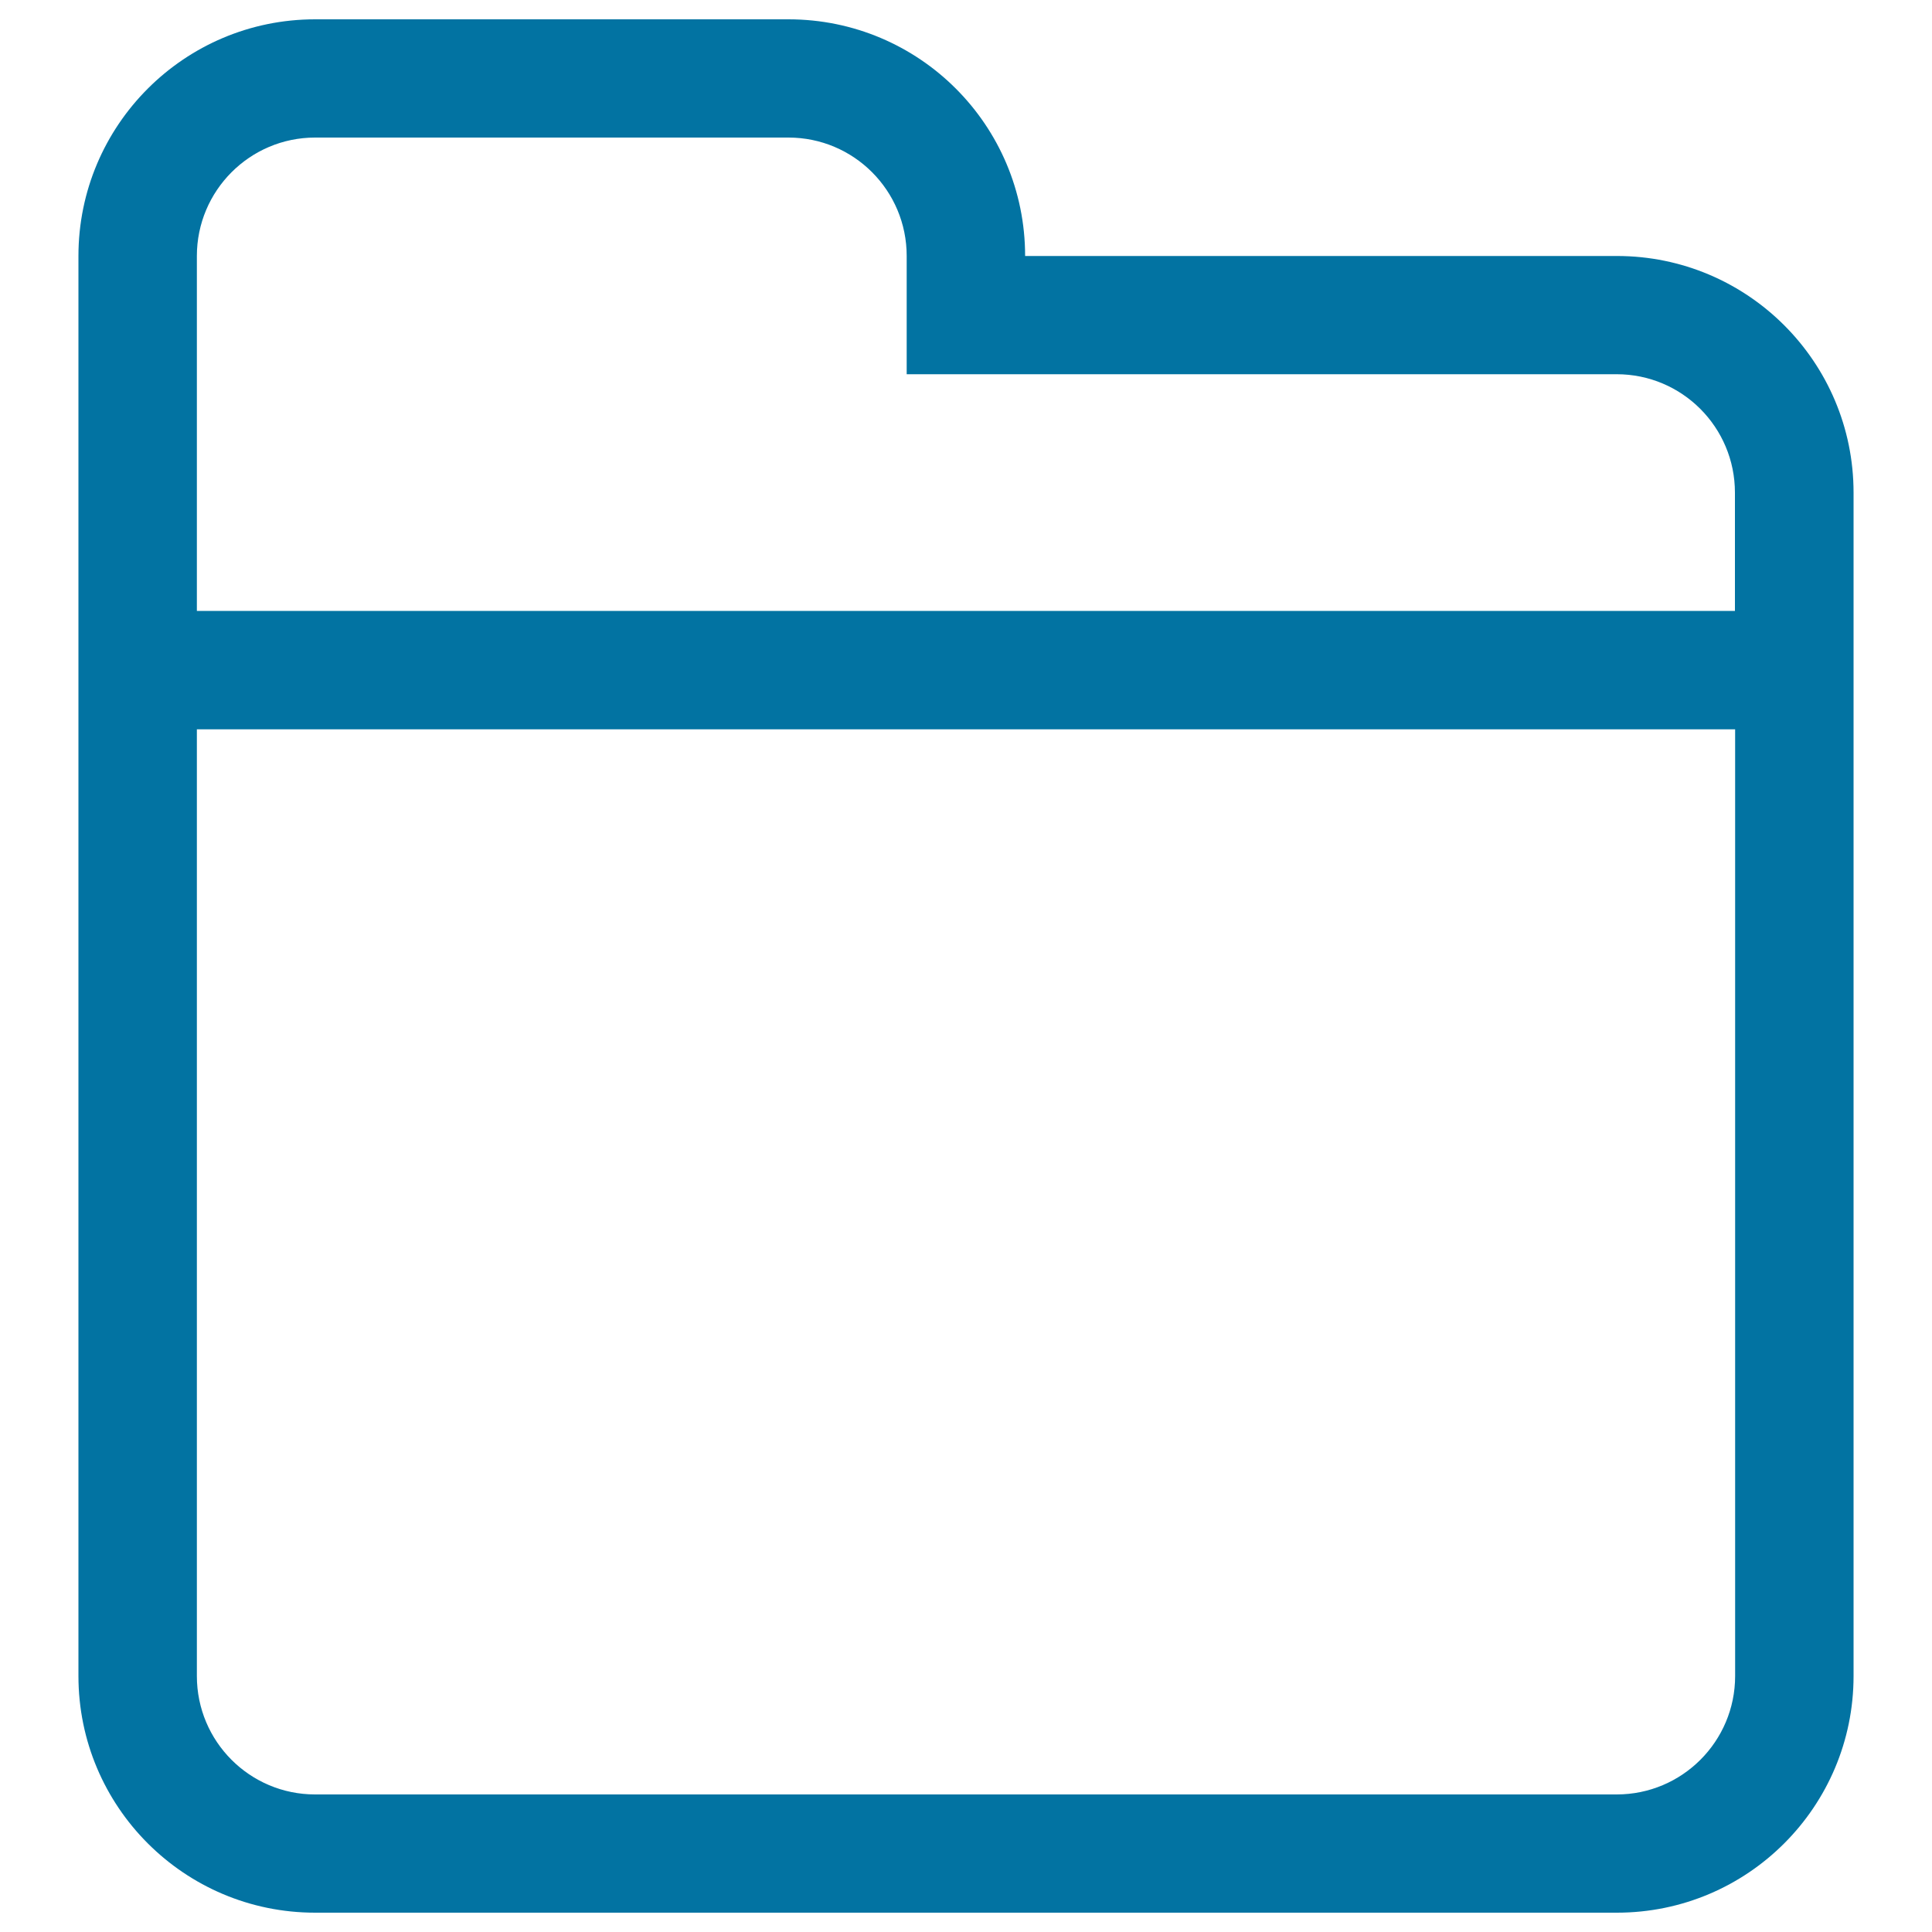 <svg xmlns="http://www.w3.org/2000/svg" viewBox="0 0 1000 1000" style="fill:#0273a2">
<title>Folder Interface Outlined Tool SVG icon</title>
<g><g id="document_-_folder_1_"><g><path d="M836.9,132.5H530.6C530.6,64.8,475.8,10,408.1,10h-245C95.4,10,40.6,64.9,40.6,132.5v735c0,67.6,54.8,122.5,122.5,122.5h673.8c67.7,0,122.5-54.9,122.5-122.5V255C959.4,187.4,904.6,132.5,836.9,132.5z M898.1,867.5c0,33.8-27.4,61.3-61.3,61.3H163.1c-33.8,0-61.2-27.4-61.2-61.3v-490h796.2L898.1,867.5L898.1,867.5z M101.9,316.2V132.5c0-33.8,27.4-61.3,61.2-61.3h245c33.8,0,61.2,27.4,61.2,61.3v61.2h367.5c33.8,0,61.2,27.4,61.2,61.3v61.2H101.9z"/></g></g></g>
</svg>